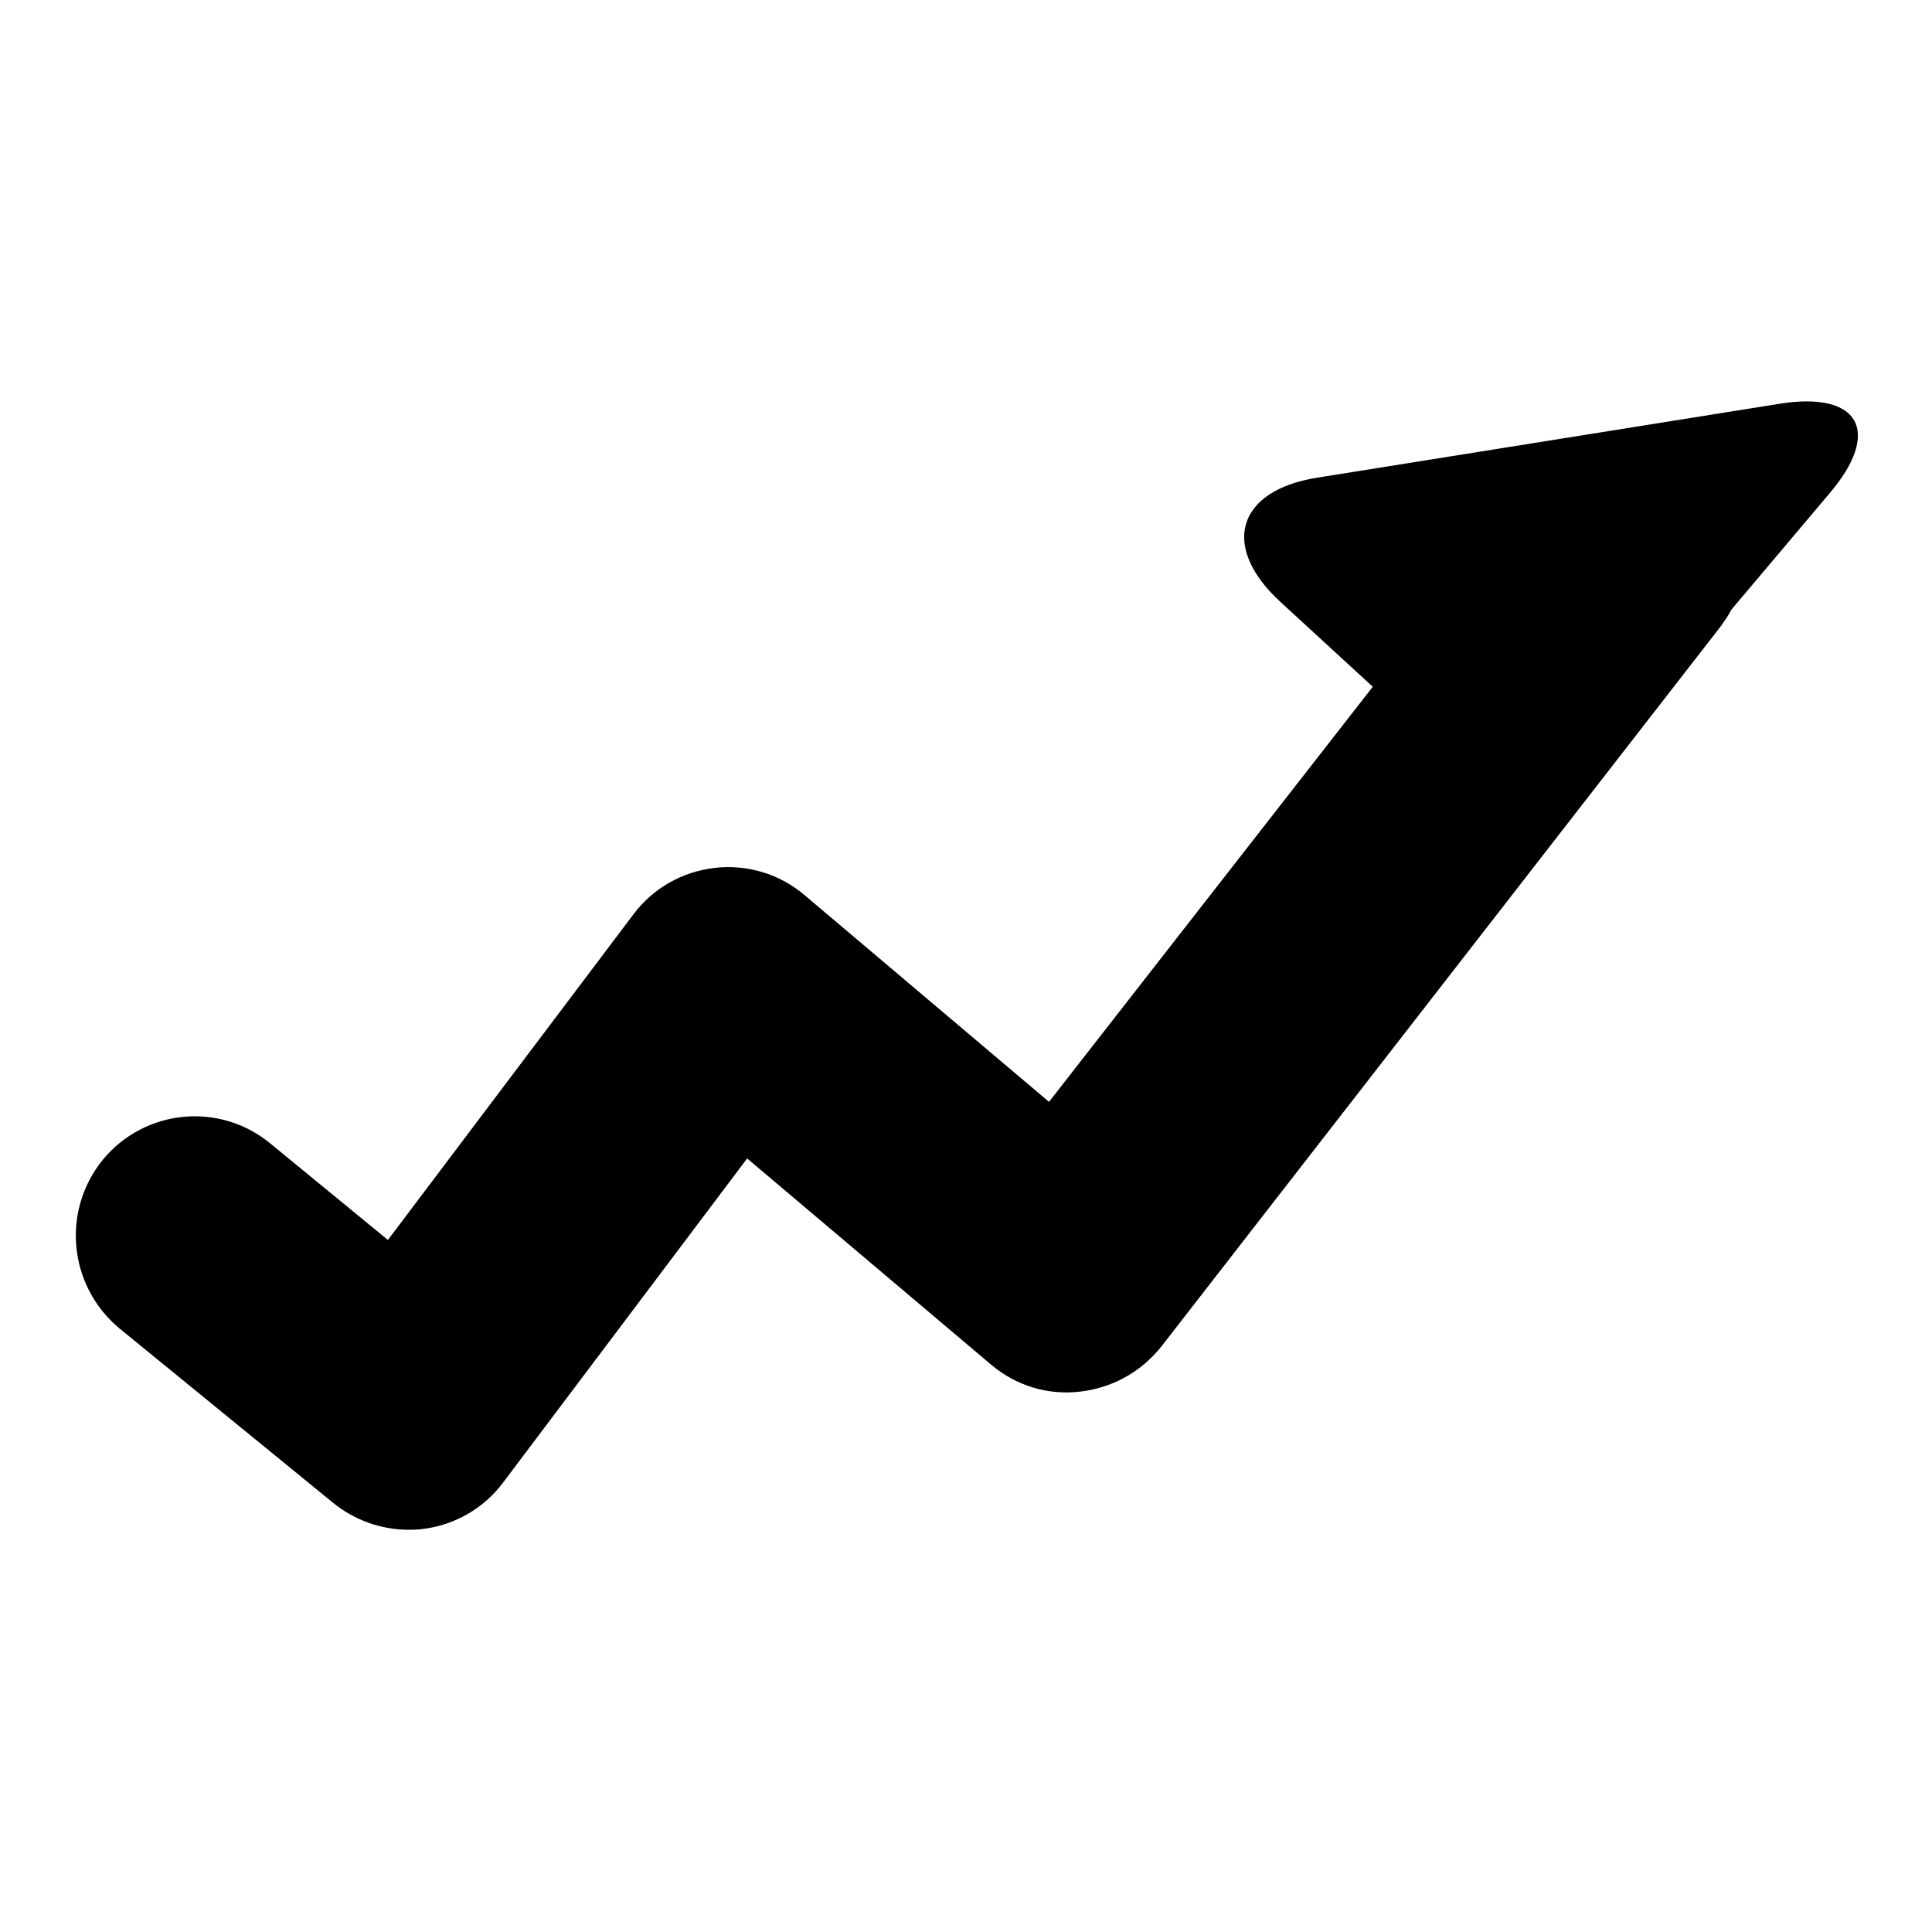<?xml version="1.0" encoding="utf-8"?>
<!-- Svg Vector Icons : http://www.onlinewebfonts.com/icon -->
<!DOCTYPE svg PUBLIC "-//W3C//DTD SVG 1.1//EN" "http://www.w3.org/Graphics/SVG/1.1/DTD/svg11.dtd">
<svg version="1.1" xmlns="http://www.w3.org/2000/svg" xmlns:xlink="http://www.w3.org/1999/xlink" x="0px" y="0px" viewBox="0 0 256 256" enable-background="new 0 0 256 256" xml:space="preserve">
<g><g><path fill="#000000" d="M44.1,199.1c2.8,2.3,6.4,3.6,10,3.6c0.6,0,1.2,0,1.9-0.1c4.2-0.5,8.1-2.7,10.7-6.2L99,153.5l32.3,27.3c3.3,2.8,7.5,4.1,11.8,3.6c4.3-0.5,8.1-2.6,10.8-6l74.1-95.4c0.5-0.7,1-1.4,1.4-2.2l13-15.4c7-8.2,4-13.6-6.6-11.9l-61.3,9.8c-10.6,1.7-12.8,9.1-4.9,16.4l12.3,11.3L139,146l-32.4-27.4c-3.3-2.8-7.6-4.1-11.9-3.6c-4.3,0.5-8.2,2.7-10.8,6.2l-32.5,43.1l-15.6-12.8c-6.7-5.5-16.6-4.6-22.2,2.2c-5.5,6.8-4.5,16.7,2.2,22.3L44.1,199.1L44.1,199.1z"/></g></g>
</svg>